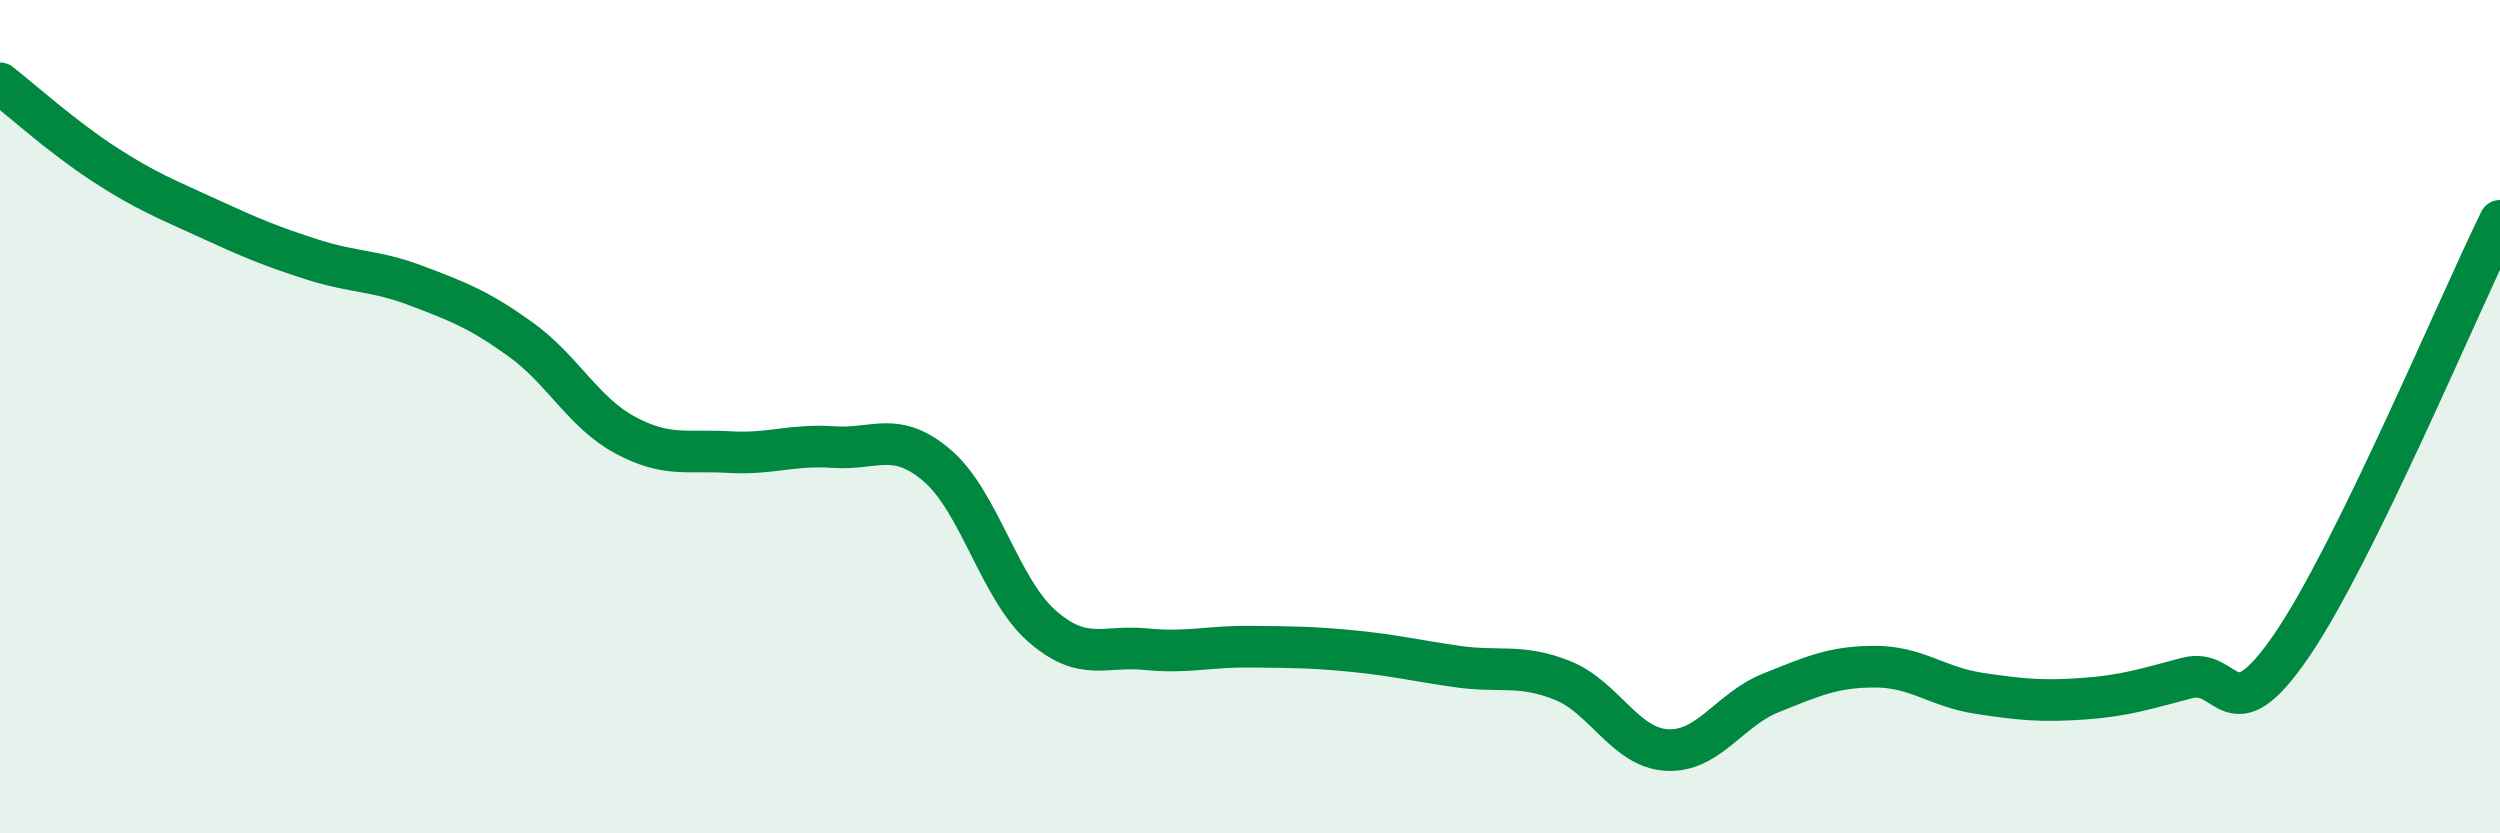 
    <svg width="60" height="20" viewBox="0 0 60 20" xmlns="http://www.w3.org/2000/svg">
      <path
        d="M 0,2 C 0.5,2.39 1.5,3.29 2.5,3.94 C 3.5,4.59 4,4.78 5,5.24 C 6,5.7 6.5,5.91 7.5,6.23 C 8.5,6.55 9,6.48 10,6.86 C 11,7.24 11.5,7.43 12.5,8.15 C 13.5,8.87 14,9.9 15,10.44 C 16,10.98 16.5,10.79 17.5,10.85 C 18.5,10.91 19,10.66 20,10.73 C 21,10.8 21.5,10.32 22.5,11.18 C 23.5,12.04 24,14.14 25,15.02 C 26,15.9 26.5,15.48 27.5,15.58 C 28.5,15.68 29,15.51 30,15.52 C 31,15.53 31.5,15.53 32.5,15.63 C 33.5,15.73 34,15.86 35,16 C 36,16.14 36.5,15.93 37.5,16.33 C 38.5,16.73 39,17.94 40,18 C 41,18.06 41.5,17.03 42.5,16.63 C 43.5,16.23 44,16 45,16 C 46,16 46.5,16.49 47.5,16.64 C 48.5,16.79 49,16.84 50,16.77 C 51,16.7 51.5,16.53 52.5,16.27 C 53.5,16.01 53.5,17.68 55,15.49 C 56.5,13.3 59,7.34 60,5.3L60 20L0 20Z"
        fill="#008740"
        opacity="0.1"
        stroke-linecap="round"
        stroke-linejoin="round"
      />
      <path
        d="M 0,2 C 0.5,2.39 1.5,3.29 2.5,3.94 C 3.5,4.59 4,4.78 5,5.24 C 6,5.7 6.5,5.91 7.5,6.23 C 8.5,6.55 9,6.48 10,6.86 C 11,7.24 11.5,7.43 12.5,8.15 C 13.5,8.87 14,9.9 15,10.44 C 16,10.98 16.5,10.79 17.5,10.85 C 18.5,10.91 19,10.66 20,10.73 C 21,10.8 21.5,10.32 22.5,11.18 C 23.5,12.04 24,14.14 25,15.02 C 26,15.9 26.5,15.48 27.5,15.58 C 28.5,15.68 29,15.51 30,15.52 C 31,15.53 31.5,15.53 32.5,15.63 C 33.5,15.73 34,15.86 35,16 C 36,16.14 36.5,15.93 37.5,16.33 C 38.5,16.73 39,17.94 40,18 C 41,18.06 41.5,17.03 42.5,16.63 C 43.5,16.23 44,16 45,16 C 46,16 46.5,16.49 47.5,16.64 C 48.5,16.79 49,16.84 50,16.77 C 51,16.7 51.5,16.53 52.5,16.27 C 53.5,16.01 53.5,17.68 55,15.49 C 56.5,13.3 59,7.34 60,5.3"
        stroke="#008740"
        stroke-width="1"
        fill="none"
        stroke-linecap="round"
        stroke-linejoin="round"
      />
    </svg>
  